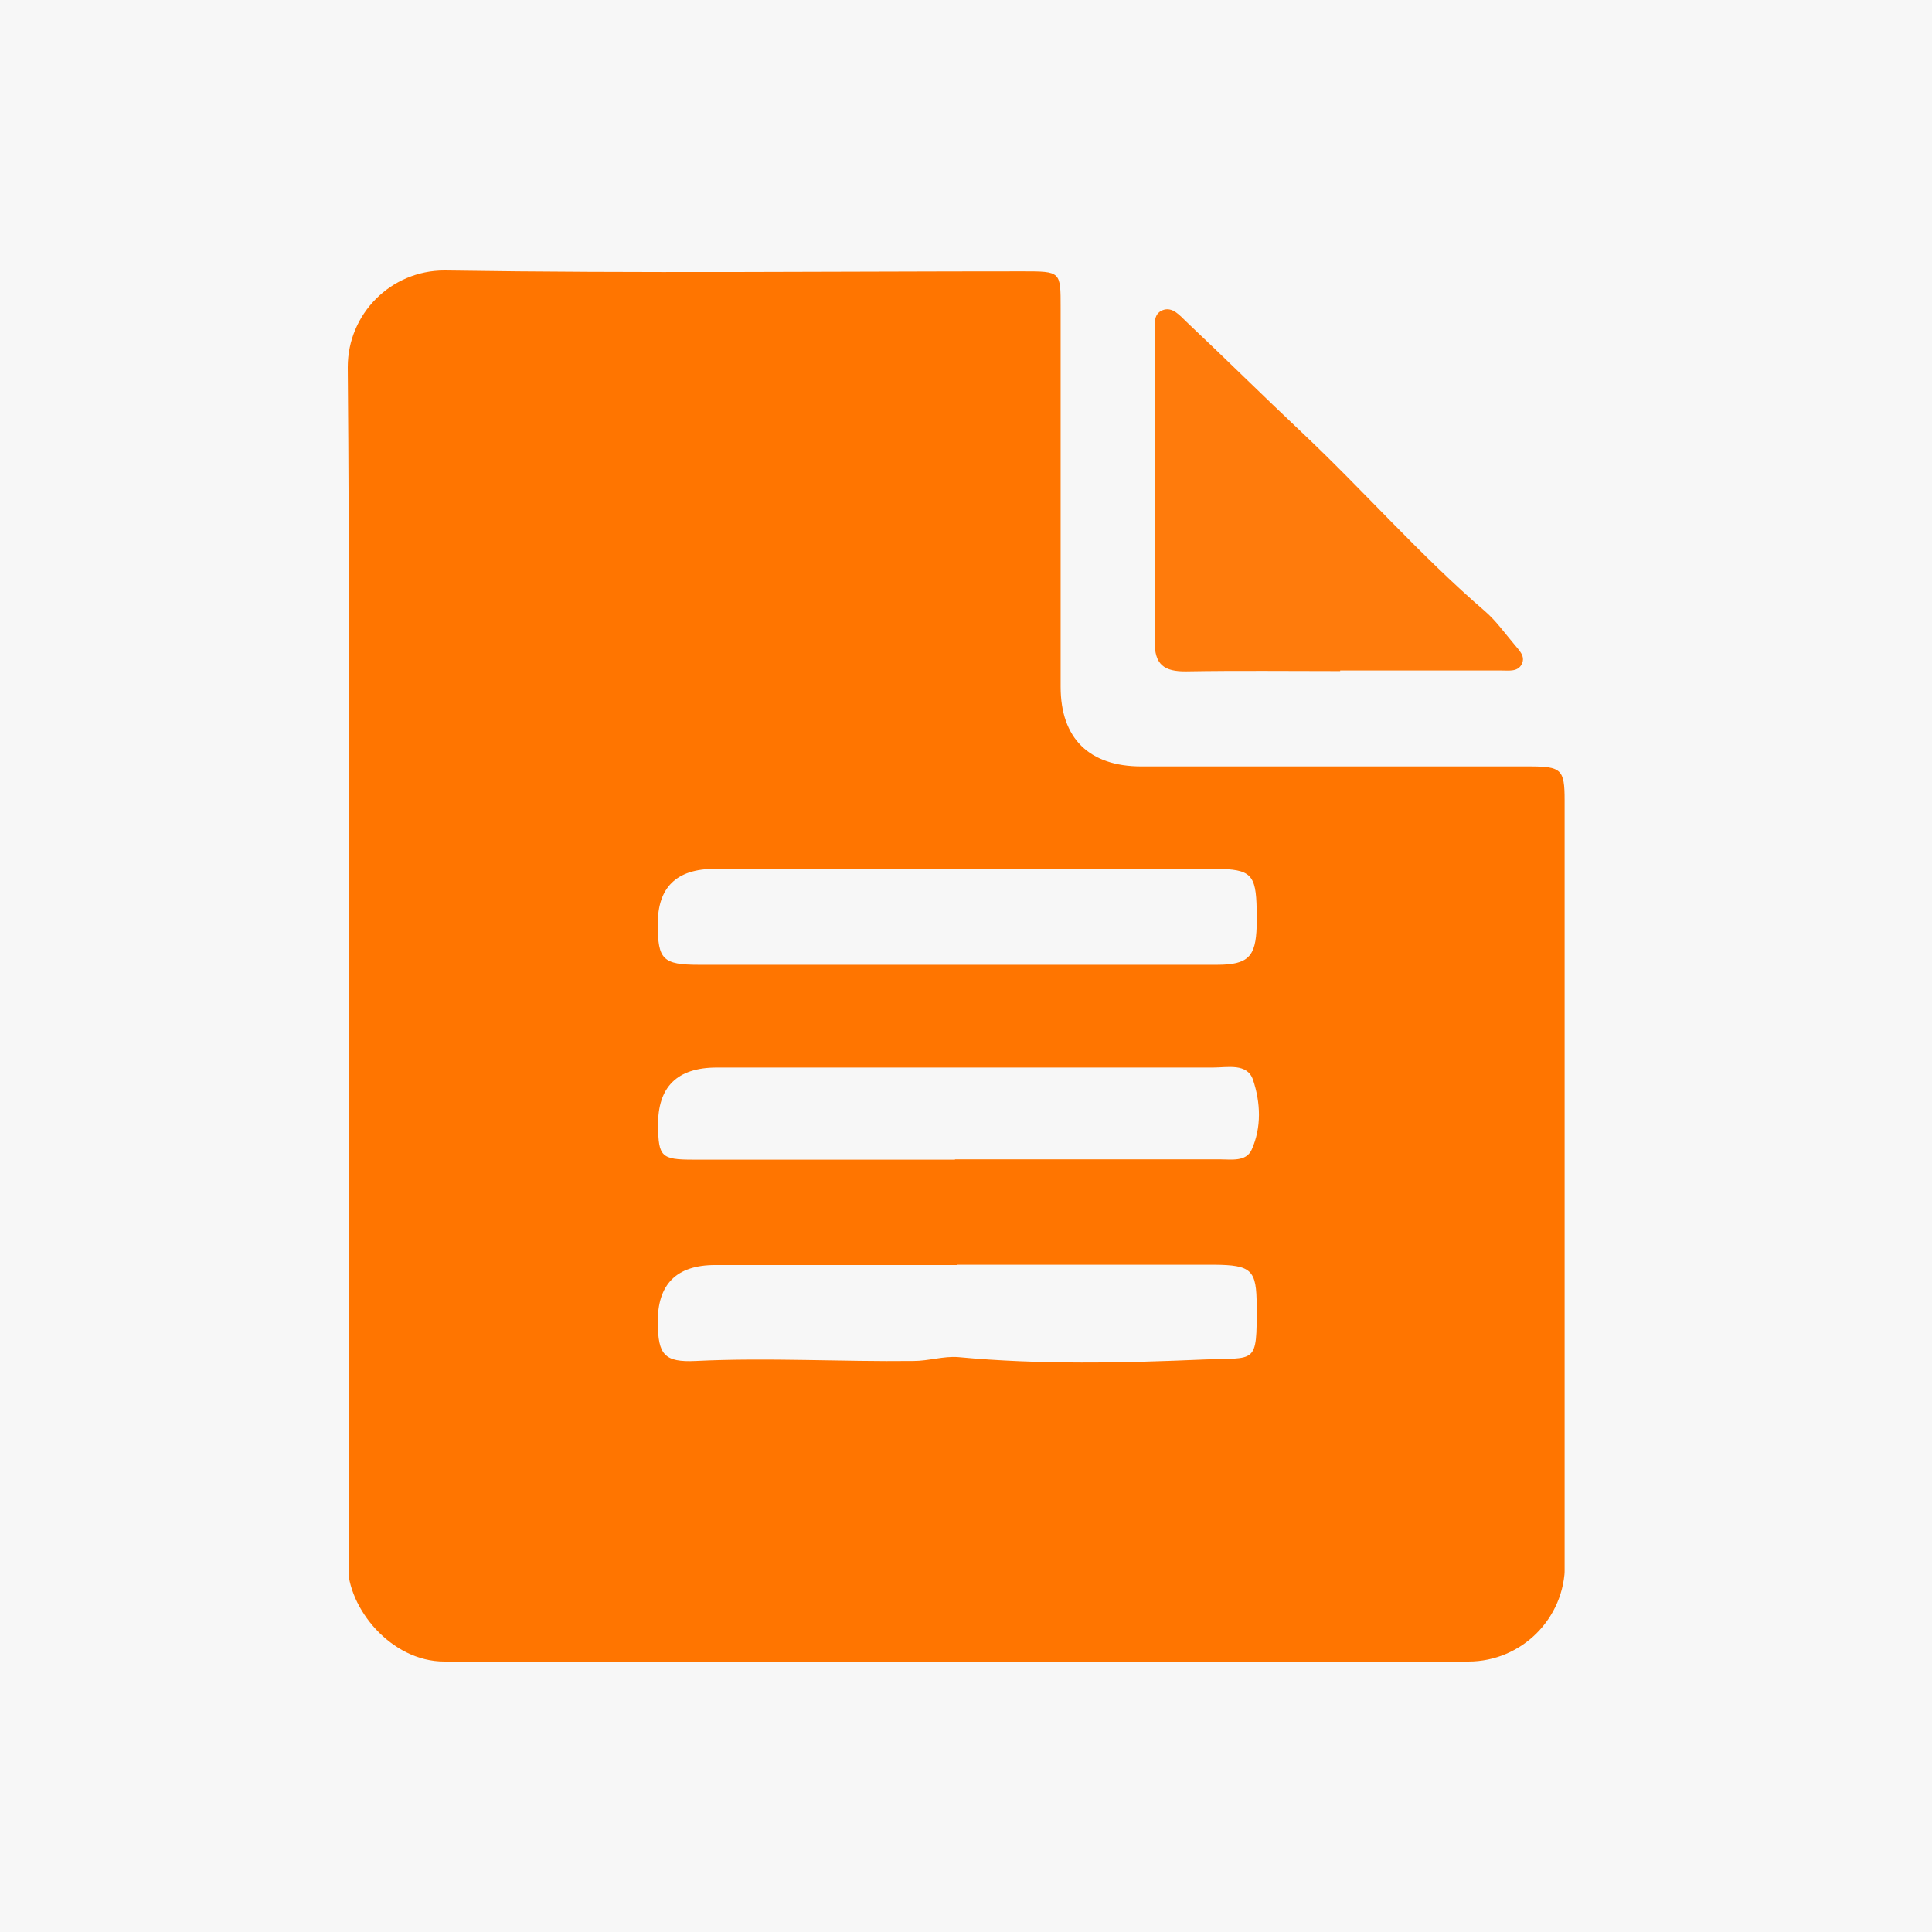 <svg width="100" height="100" viewBox="0 0 100 100" fill="none" xmlns="http://www.w3.org/2000/svg">
<rect width="100" height="100" fill="white"/>
<rect width="100" height="100" fill="#F7F7F7"/>
<g clip-path="url(#clip0_153_196)">
<path d="M18.046 49.938C18.046 39.64 18.093 29.341 18 19.042C17.969 16.299 19.348 13.938 23.05 14C33.01 14.153 42.971 14.046 52.931 14.046C54.914 14.046 54.898 14.046 54.898 15.931C54.898 22.459 54.898 29.003 54.898 35.548C54.898 38.214 56.37 39.67 59.081 39.67C65.788 39.67 72.48 39.67 79.172 39.67C80.814 39.67 80.984 39.824 80.984 41.417C80.984 54.705 80.984 67.992 80.984 81.295C80.984 84.513 79.42 86 76.151 86C58.353 86 40.569 86 22.771 86C19.657 86 18.046 84.421 18.046 81.341C18.046 70.873 18.046 60.406 18.046 49.938ZM49.508 44.973H36.991C35.008 44.973 34.027 45.938 34.048 47.869C34.048 49.663 34.311 49.938 36.17 49.938C40.244 49.938 44.334 49.938 48.408 49.938C53.272 49.938 58.136 49.938 63 49.938C64.611 49.938 64.998 49.509 65.044 47.961C65.044 47.67 65.044 47.364 65.044 47.072C65.014 45.264 64.75 44.988 62.938 44.973C58.461 44.973 53.984 44.973 49.508 44.973ZM49.538 65.479C45.372 65.479 41.205 65.479 37.022 65.479C35.008 65.479 34.017 66.48 34.048 68.483C34.063 70.122 34.389 70.521 36.015 70.444C39.779 70.26 43.528 70.49 47.292 70.444C48.067 70.444 48.841 70.184 49.6 70.245C53.845 70.643 58.105 70.551 62.334 70.368C65.014 70.26 65.06 70.674 65.044 67.594C65.044 65.724 64.781 65.479 62.829 65.463C58.399 65.463 53.969 65.463 49.538 65.463V65.479ZM49.43 60.007C54 60.007 58.554 60.007 63.124 60.007C63.728 60.007 64.487 60.145 64.781 59.517C65.308 58.352 65.246 57.065 64.859 55.9C64.564 55.011 63.542 55.256 62.783 55.256C54.217 55.256 45.666 55.256 37.1 55.256C35.044 55.256 34.032 56.263 34.063 58.276C34.079 59.869 34.234 60.023 35.876 60.023C40.399 60.023 44.922 60.023 49.43 60.023" fill="#FF7500"/>
<path d="M69.367 34.736C66.718 34.736 64.069 34.705 61.404 34.751C60.243 34.766 59.763 34.398 59.763 33.203C59.809 27.9 59.763 22.613 59.793 17.31C59.793 16.866 59.639 16.268 60.181 16.054C60.692 15.854 61.079 16.345 61.404 16.651C63.403 18.537 65.37 20.483 67.368 22.368C70.59 25.402 73.487 28.728 76.849 31.625C77.437 32.13 77.886 32.774 78.382 33.356C78.614 33.648 78.971 33.954 78.769 34.368C78.568 34.782 78.103 34.705 77.716 34.705C74.928 34.705 72.155 34.705 69.367 34.705" fill="#FF7500" fill-opacity="0.95"/>
</g>
<defs>
<clipPath id="clip0_153_196">
<rect x="18" y="14" width="63" height="72" rx="5" fill="white"/>
</clipPath>
</defs>
</svg>
